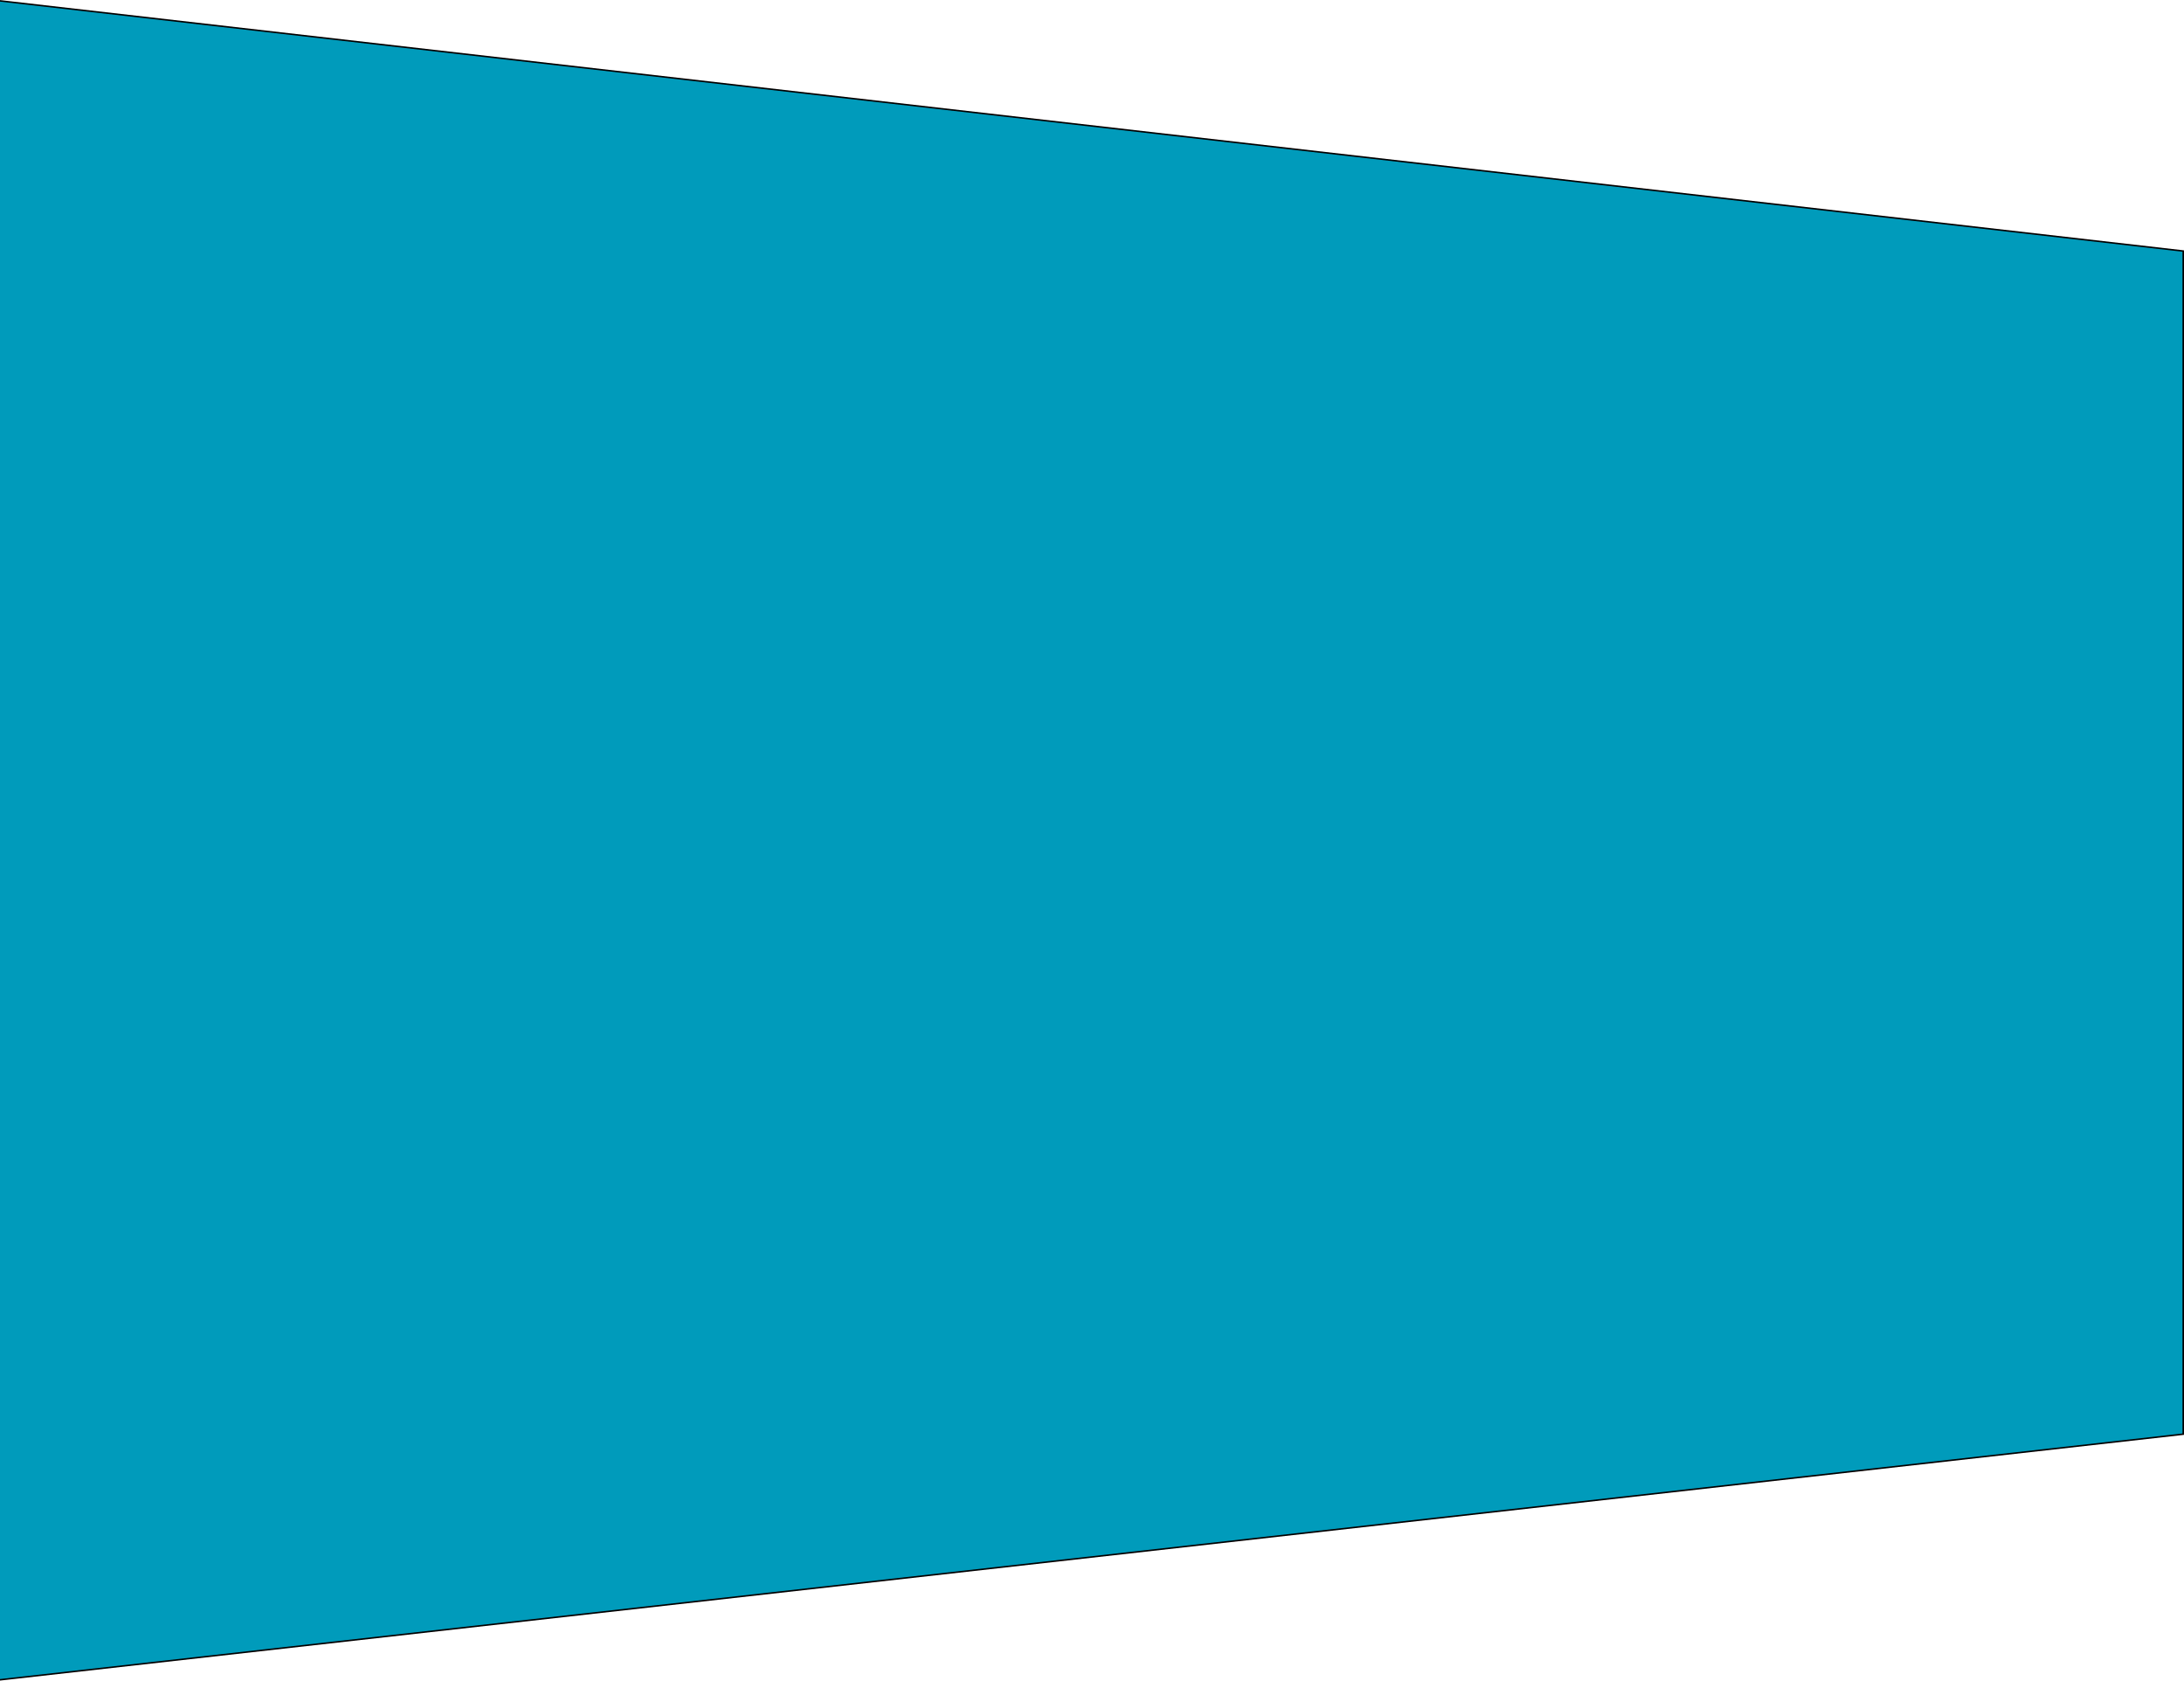 <svg enable-background="new 0 0 1440 1108" height="1108" viewBox="0 0 1440 1108" width="1440" xmlns="http://www.w3.org/2000/svg"><path d="m-.5.5 1440 165v780l-1440 162z" fill="#009bbb" stroke="#000" stroke-miterlimit="10"/></svg>